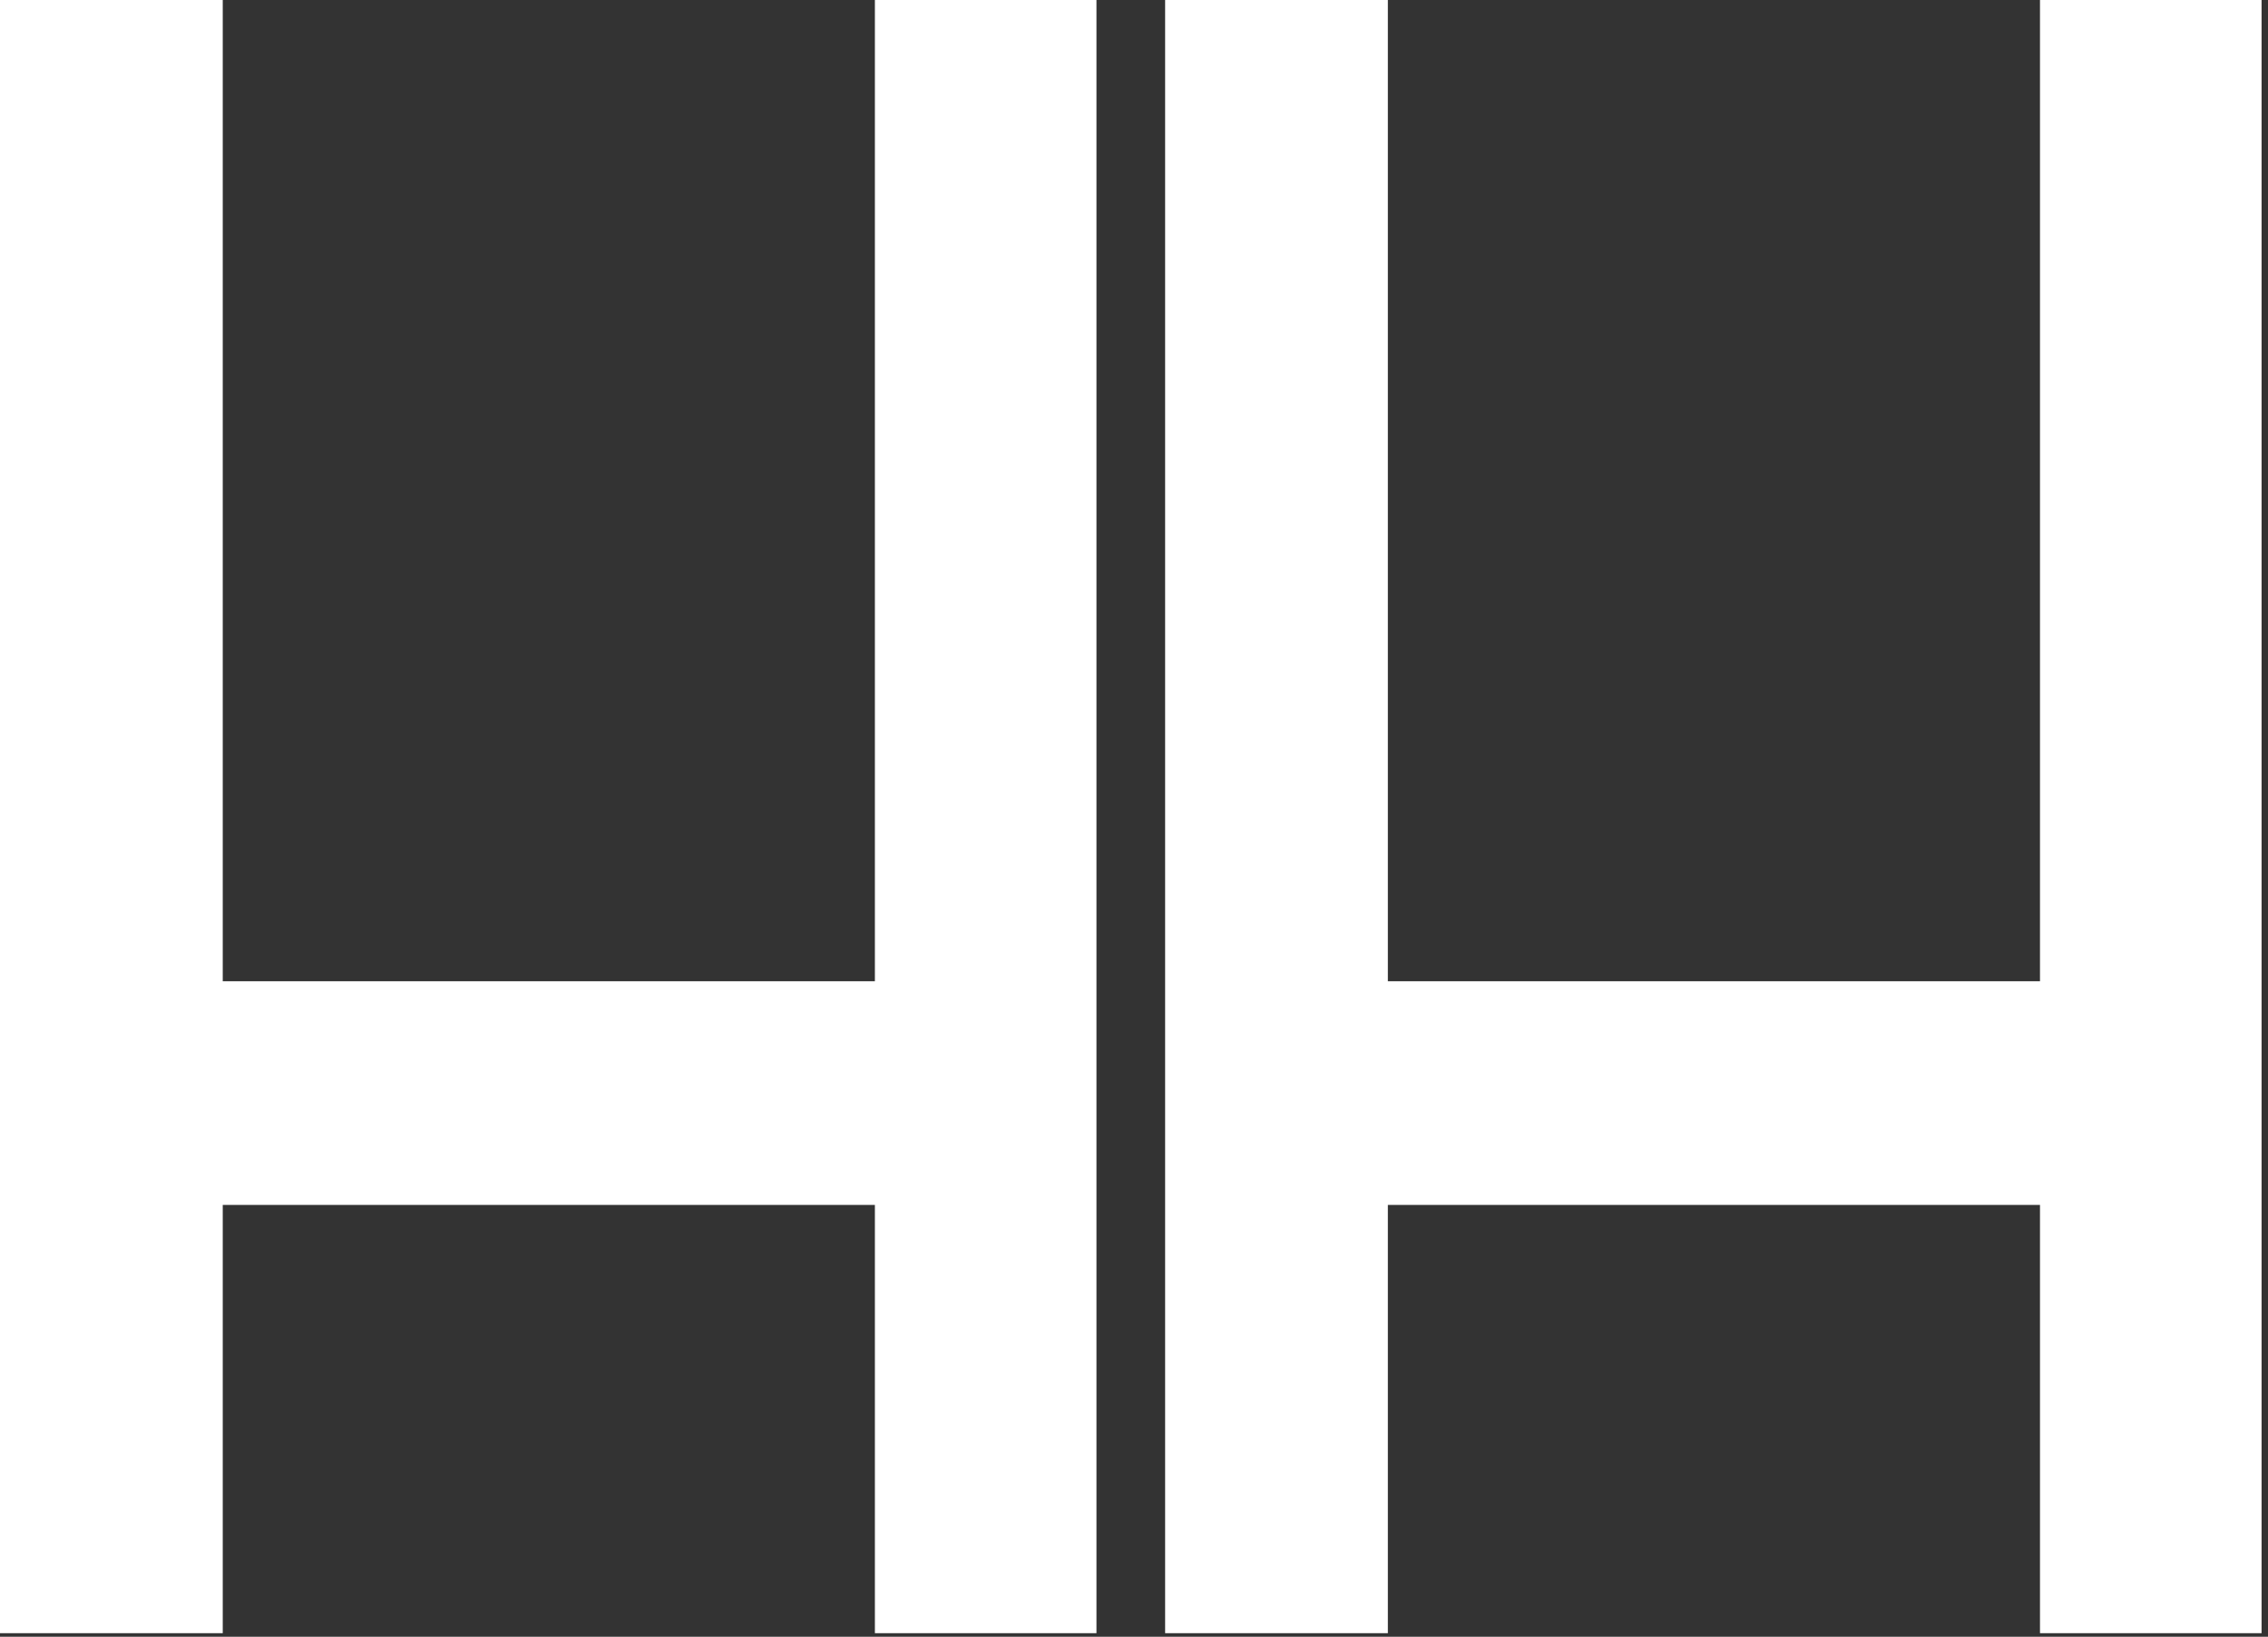 <?xml version="1.0" encoding="UTF-8"?> <svg xmlns="http://www.w3.org/2000/svg" width="169" height="122" viewBox="0 0 169 122" fill="none"><rect x="0" y="0" width="169" height="122" fill="#333333" stroke="none"/><path d="M81.703 3.05176e-05V121.733H65.192V89.812H16.598V121.733H0V3.05176e-05H16.598V73.139H65.192V3.05176e-05H81.703Z" fill="white"></path><path d="M168.521 3.05176e-05V121.733H152.01V89.812H103.416V121.733H86.819V3.05176e-05H103.416V73.139H152.01V3.05176e-05H168.521Z" fill="white"></path></svg> 